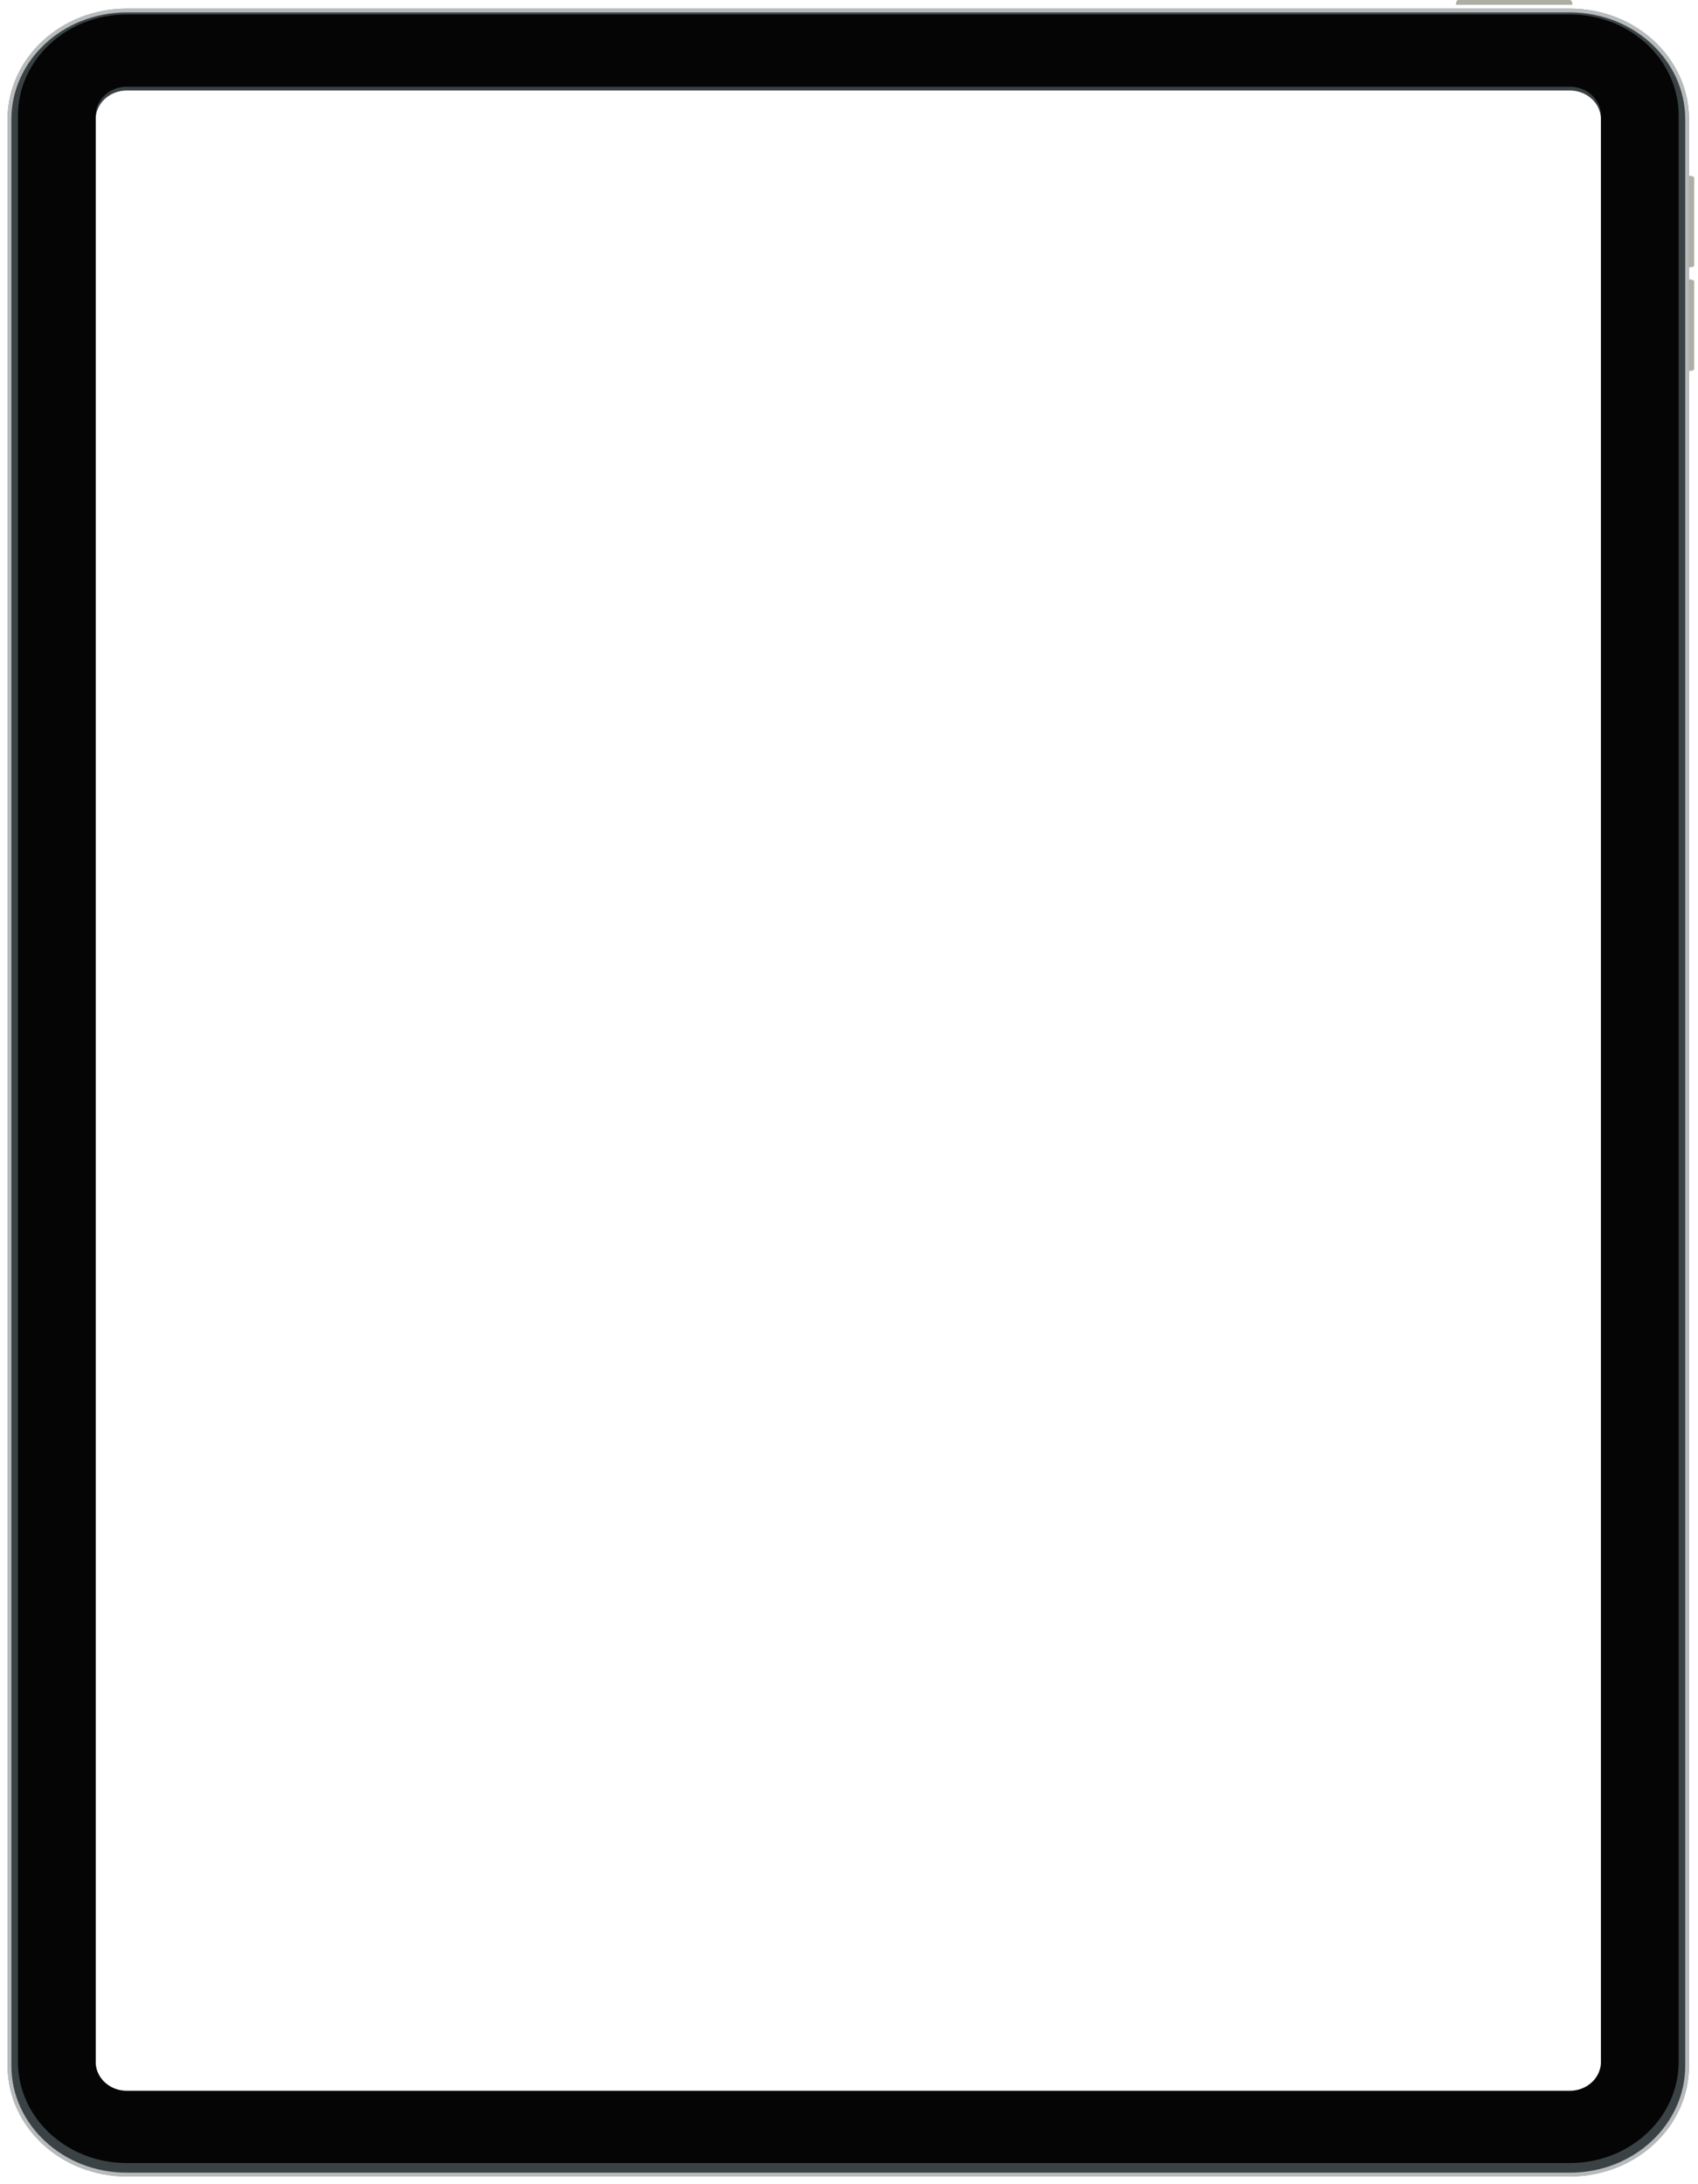 <svg width="895" height="1151" viewBox="0 0 895 1151" fill="none" xmlns="http://www.w3.org/2000/svg">
<g filter="url(#filter0_dd_159_163)">
<path fill-rule="evenodd" clip-rule="evenodd" d="M66.817 2.539C32.124 2.539 4 28.682 4 60.931V1086.61C4 1118.86 32.124 1145 66.817 1145H827.452C862.145 1145 890.269 1118.86 890.269 1086.61V60.931C890.269 28.682 862.145 2.539 827.452 2.539H66.817ZM66.817 45.698C57.767 45.698 50.43 52.518 50.43 60.931V1086.61C50.43 1095.02 57.767 1101.84 66.817 1101.84H827.452C836.502 1101.84 843.839 1095.02 843.839 1086.61V60.931C843.839 52.518 836.502 45.698 827.452 45.698H66.817Z" fill="#3A4245"/>
</g>
<g filter="url(#filter1_dd_159_163)">
<path d="M66.817 3.539H827.452C861.662 3.539 889.269 29.302 889.269 60.931V1086.61C889.269 1118.24 861.662 1144 827.452 1144H66.817C32.606 1144 5 1118.24 5 1086.61V60.931C5 29.302 32.606 3.539 66.817 3.539Z" stroke="white" stroke-opacity="0.64" stroke-width="2"/>
</g>
<path fill-rule="evenodd" clip-rule="evenodd" d="M66.818 7.616C35.142 7.616 9.463 31.486 9.463 60.931V1086.61C9.463 1116.05 35.142 1139.92 66.818 1139.92H827.452C859.128 1139.92 884.807 1116.05 884.807 1086.61V60.931C884.807 31.486 859.128 7.616 827.452 7.616H66.818ZM66.818 45.698C57.767 45.698 50.431 52.518 50.431 60.931V1086.61C50.431 1095.02 57.767 1101.84 66.818 1101.84H827.452C836.502 1101.84 843.839 1095.02 843.839 1086.61V60.931C843.839 52.518 836.502 45.698 827.452 45.698H66.818Z" fill="#050505"/>
<path fill-rule="evenodd" clip-rule="evenodd" d="M890.27 92.666C891.778 92.666 893.001 93.098 893.001 93.631V139.939C893.001 140.472 891.778 140.904 890.27 140.904V92.666Z" fill="#ADAFA4"/>
<path fill-rule="evenodd" clip-rule="evenodd" d="M890.27 147.25C891.778 147.25 893.001 147.682 893.001 148.215V194.523C893.001 195.056 891.778 195.488 890.27 195.488V147.25Z" fill="#ADAFA4"/>
<path fill-rule="evenodd" clip-rule="evenodd" d="M767.365 2.539C767.365 1.136 767.915 -0 768.594 -0L827.588 -0C828.267 -0 828.817 1.136 828.817 2.539L767.365 2.539Z" fill="#ADAFA4"/>
<defs>
<filter id="filter0_dd_159_163" x="0" y="0.539" width="894.27" height="1150.46" filterUnits="userSpaceOnUse" color-interpolation-filters="sRGB">
<feFlood flood-opacity="0" result="BackgroundImageFix"/>
<feColorMatrix in="SourceAlpha" type="matrix" values="0 0 0 0 0 0 0 0 0 0 0 0 0 0 0 0 0 0 127 0" result="hardAlpha"/>
<feOffset/>
<feGaussianBlur stdDeviation="1"/>
<feColorMatrix type="matrix" values="0 0 0 0 0 0 0 0 0 0.082 0 0 0 0 0.251 0 0 0 0.14 0"/>
<feBlend mode="normal" in2="BackgroundImageFix" result="effect1_dropShadow_159_163"/>
<feColorMatrix in="SourceAlpha" type="matrix" values="0 0 0 0 0 0 0 0 0 0 0 0 0 0 0 0 0 0 127 0" result="hardAlpha"/>
<feOffset dy="2"/>
<feGaussianBlur stdDeviation="2"/>
<feColorMatrix type="matrix" values="0 0 0 0 0 0 0 0 0 0.082 0 0 0 0 0.251 0 0 0 0.05 0"/>
<feBlend mode="normal" in2="effect1_dropShadow_159_163" result="effect2_dropShadow_159_163"/>
<feBlend mode="normal" in="SourceGraphic" in2="effect2_dropShadow_159_163" result="shape"/>
</filter>
<filter id="filter1_dd_159_163" x="0" y="0.539" width="894.27" height="1150.46" filterUnits="userSpaceOnUse" color-interpolation-filters="sRGB">
<feFlood flood-opacity="0" result="BackgroundImageFix"/>
<feColorMatrix in="SourceAlpha" type="matrix" values="0 0 0 0 0 0 0 0 0 0 0 0 0 0 0 0 0 0 127 0" result="hardAlpha"/>
<feOffset/>
<feGaussianBlur stdDeviation="1"/>
<feColorMatrix type="matrix" values="0 0 0 0 0 0 0 0 0 0.082 0 0 0 0 0.251 0 0 0 0.14 0"/>
<feBlend mode="normal" in2="BackgroundImageFix" result="effect1_dropShadow_159_163"/>
<feColorMatrix in="SourceAlpha" type="matrix" values="0 0 0 0 0 0 0 0 0 0 0 0 0 0 0 0 0 0 127 0" result="hardAlpha"/>
<feOffset dy="2"/>
<feGaussianBlur stdDeviation="2"/>
<feColorMatrix type="matrix" values="0 0 0 0 0 0 0 0 0 0.082 0 0 0 0 0.251 0 0 0 0.05 0"/>
<feBlend mode="normal" in2="effect1_dropShadow_159_163" result="effect2_dropShadow_159_163"/>
<feBlend mode="normal" in="SourceGraphic" in2="effect2_dropShadow_159_163" result="shape"/>
</filter>
</defs>
</svg>
